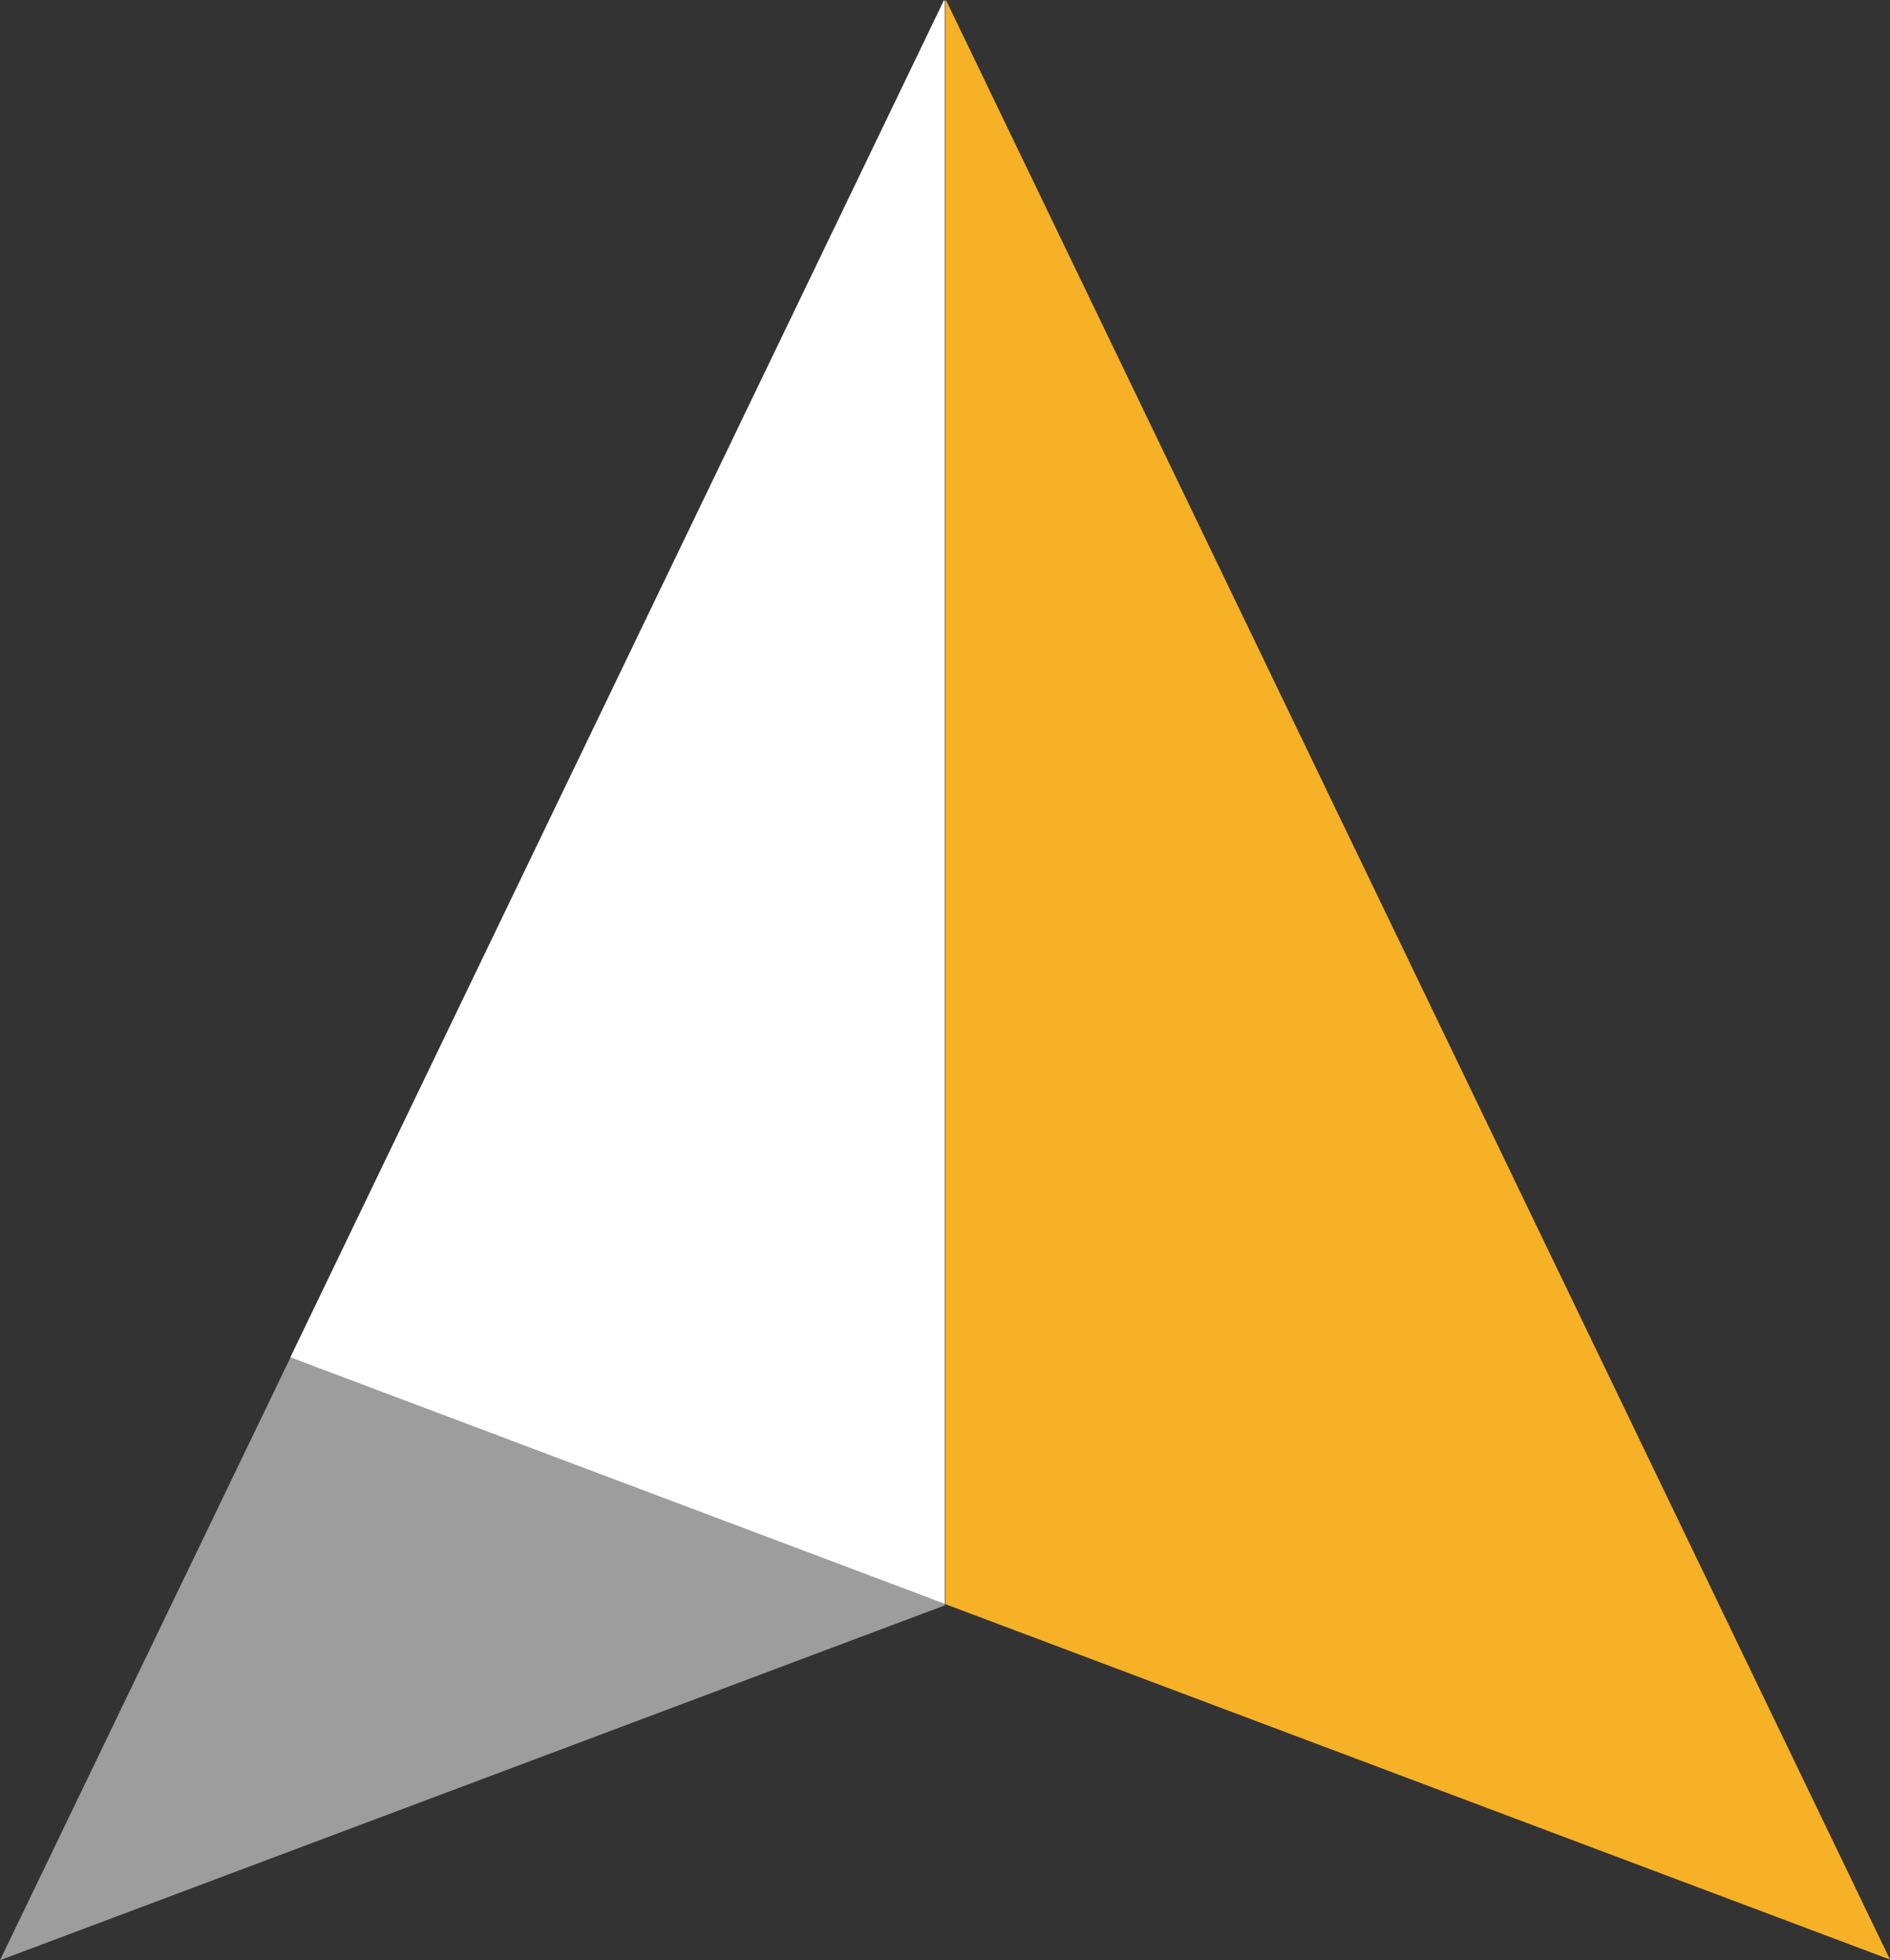 <?xml version="1.0" encoding="UTF-8"?><svg id="uuid-1e2c0516-4f1f-401d-a690-574c3fd54e14" xmlns="http://www.w3.org/2000/svg" width="30.07" height="31.18" viewBox="0 0 30.07 31.18"><rect x="0" y="0" width="30.07" height="31.18" fill="#333333" stroke="none"/><defs><style>.uuid-7f331dc6-3e4c-4445-922b-909573d8b517{fill:#f6b127;}.uuid-9a8f29ff-9807-4495-a7c8-779f2072452e{fill:#9d9d9d;}.uuid-2960df21-a2fd-4d7c-b387-07f91c4676c4{fill:#fff;}</style></defs><g id="uuid-64b28dee-0b02-4360-baef-0decd9057fdf"><polygon class="uuid-9a8f29ff-9807-4495-a7c8-779f2072452e" points="15.03 .04 15.02 .02 0 31.18 15.02 25.54 15.03 25.54 15.03 .04"/><polygon class="uuid-7f331dc6-3e4c-4445-922b-909573d8b517" points="15.04 .02 15.05 0 30.07 31.17 15.05 25.52 15.04 25.52 15.04 .02"/><polygon class="uuid-2960df21-a2fd-4d7c-b387-07f91c4676c4" points="15.03 25.51 15.03 .02 15.02 0 4.62 21.59 15.03 25.51"/></g></svg>
